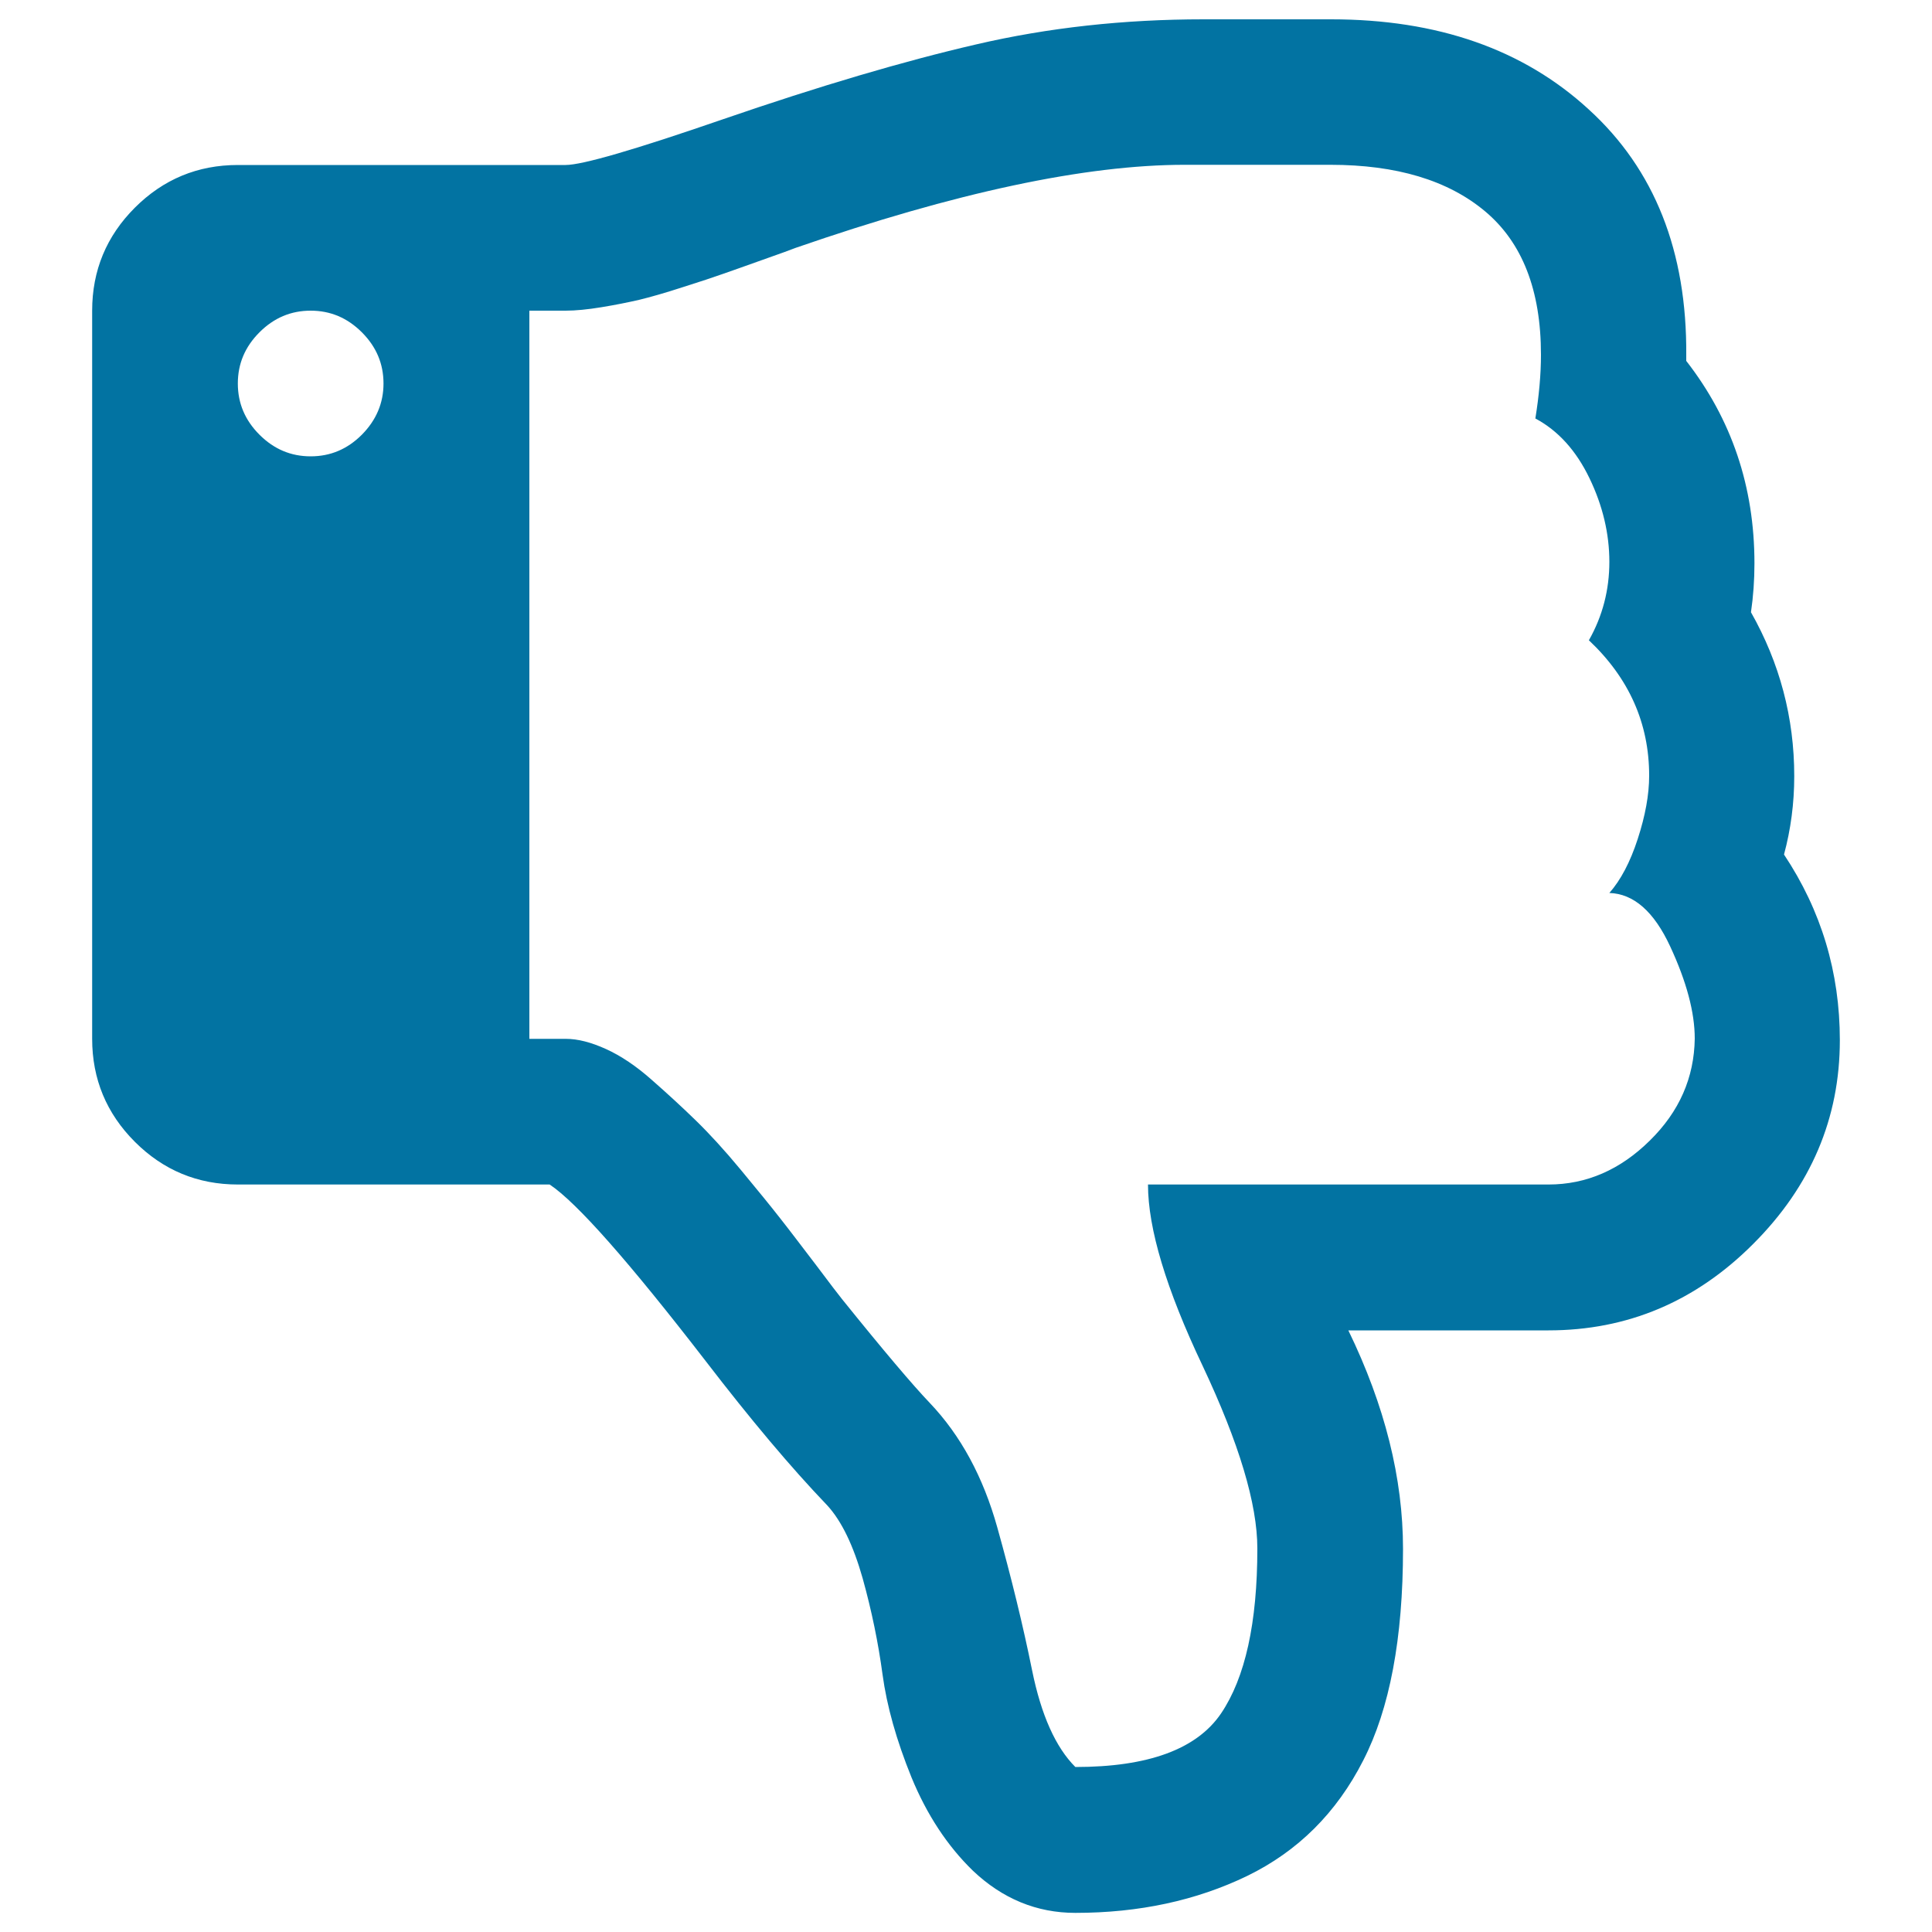 <svg xmlns="http://www.w3.org/2000/svg" viewBox="0 0 1000 1000" style="fill:#0273a2">
<title>Thumb Down SVG icon</title>
<g><path d="M923.4,442.3c3.5-13,5.3-26.5,5.3-40.6c0-30.2-7.5-58.5-22.4-84.8c1.2-8.2,1.8-16.7,1.8-25.3c0-39.7-11.8-74.6-35.3-104.8v-2.9c0.4-53.8-16.4-96.2-50.4-127.2C788.5,25.5,744,10,689,10h-66c-41.2,0-80.5,4.3-117.8,13C468,31.6,424.2,44.5,374,61.8c-45.5,15.7-72.6,23.6-81.3,23.6H123.1c-20.8,0-38.6,7.4-53.3,22.1c-14.7,14.7-22.1,32.5-22.1,53.3v376.9c0,20.8,7.4,38.6,22.1,53.3c14.7,14.7,32.5,22.1,53.3,22.1h161.4c14.1,9.4,41,39.9,80.7,91.3c23.2,30.2,44.2,55.2,63,74.8c7.5,8.2,13.5,20.8,18.3,37.7c4.7,16.9,8.1,33.5,10.3,49.8c2.2,16.3,7.2,34.1,15,53.3c7.9,19.2,18.5,35.4,31.8,48.3c15.3,14.5,33,21.8,53,21.8c33,0,62.6-6.4,88.9-19.1c26.3-12.8,46.3-32.7,60.1-59.8c13.7-26.7,20.6-63.2,20.6-109.5c0-36.5-9.4-74.2-28.3-113.1h103.6c40.8,0,76.2-14.9,106-44.8c29.8-29.8,44.8-65,44.8-105.4C952.3,503.3,942.7,471.3,923.4,442.3z M187.3,225c-7.5,7.5-16.3,11.2-26.5,11.2c-10.2,0-19-3.7-26.5-11.2c-7.5-7.5-11.2-16.3-11.2-26.5c0-10.2,3.7-19,11.2-26.5c7.5-7.5,16.3-11.2,26.5-11.2c10.2,0,19,3.7,26.5,11.2c7.5,7.5,11.2,16.3,11.2,26.5C198.5,208.7,194.7,217.5,187.3,225z M853.9,590.4c-15.3,15.1-32.8,22.7-52.4,22.7H594.2c0,22.8,9.4,54.1,28.3,93.9c18.8,39.9,28.3,71.4,28.3,94.5c0,38.5-6.3,66.9-18.8,85.4c-12.6,18.5-37.7,27.7-75.4,27.7c-10.2-10.2-17.7-26.9-22.4-50.1c-4.7-23.2-10.7-47.8-18-73.9c-7.3-26.1-18.9-47.6-35-64.5c-8.6-9-23.8-26.9-45.3-53.6c-1.6-2-6.1-7.8-13.5-17.7c-7.5-9.8-13.6-17.9-18.5-24.1c-4.9-6.3-11.7-14.6-20.3-25c-8.6-10.4-16.5-19-23.6-25.9c-7.1-6.9-14.6-13.8-22.7-20.9c-8-7.1-15.9-12.4-23.6-15.9c-7.7-3.5-14.6-5.3-20.9-5.3h-18.8V160.8h18.8c5.1,0,11.3-0.6,18.6-1.8c7.3-1.2,13.7-2.5,19.4-3.8c5.7-1.4,13.2-3.5,22.4-6.5c9.2-2.9,16.1-5.2,20.6-6.8c4.5-1.6,11.5-4,20.9-7.4c9.4-3.3,15.1-5.4,17.1-6.2c82.8-28.7,150-43,201.4-43h75.4c34.2,0,60.9,8,80.1,24.1c19.2,16.1,28.9,40.8,28.9,74.2c0,10.2-1,21.2-2.9,33c11.8,6.3,21.1,16.6,28,30.9c6.9,14.3,10.3,28.8,10.3,43.3c0,14.5-3.5,28.1-10.6,40.6c20.8,19.6,31.2,43,31.2,70.1c0,9.8-2,20.7-5.9,32.7c-3.9,12-8.8,21.3-14.7,28c12.6,0.4,23.1,9.6,31.5,27.7c8.4,18.1,12.7,34,12.7,47.7C876.9,557.7,869.3,575.3,853.9,590.4z"/></g>
</svg>